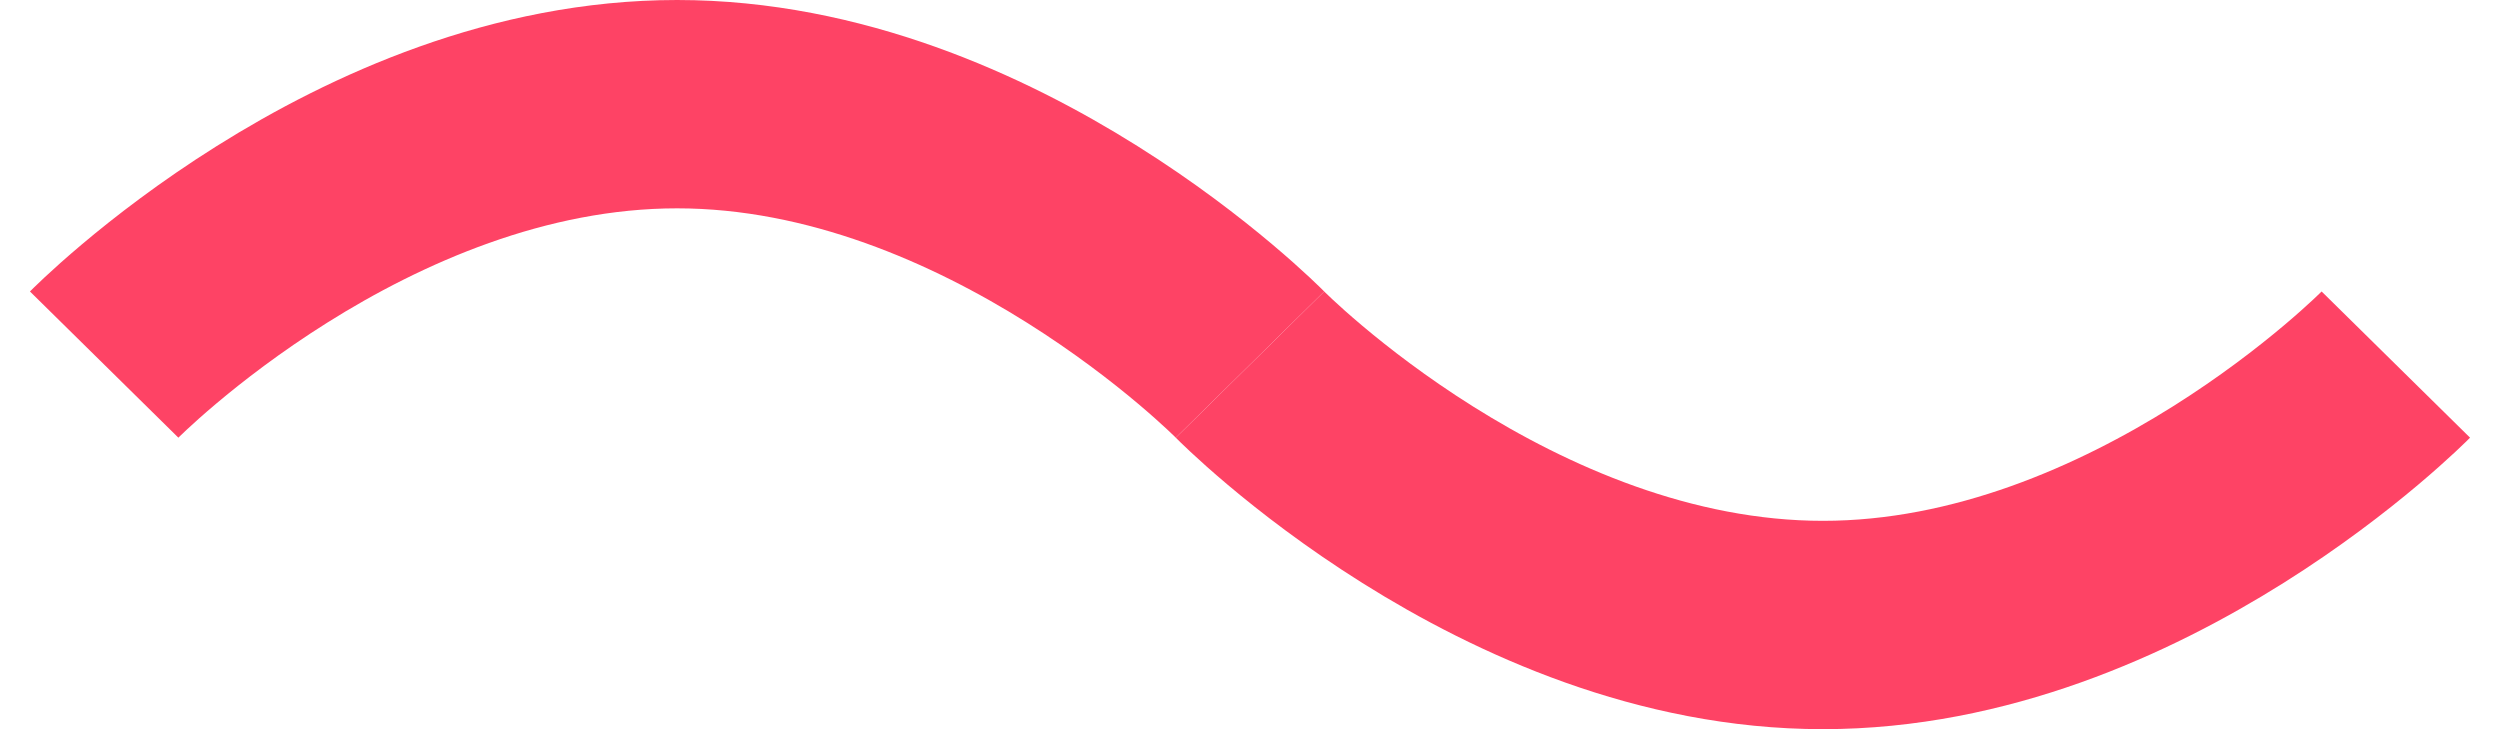 <?xml version="1.0" encoding="utf-8"?>
<svg xmlns="http://www.w3.org/2000/svg" width="48" height="14" viewBox="0 0 48 14" fill="none">
<path d="M24 7C24 7 28.925 12 35 12C41.075 12 46 7 46 7" stroke="#FE4365" stroke-width="4"/>
<path d="M24 7C24 7 19.075 2 13 2C6.925 2 2 7 2 7" stroke="#FE4365" stroke-width="4"/>
</svg>